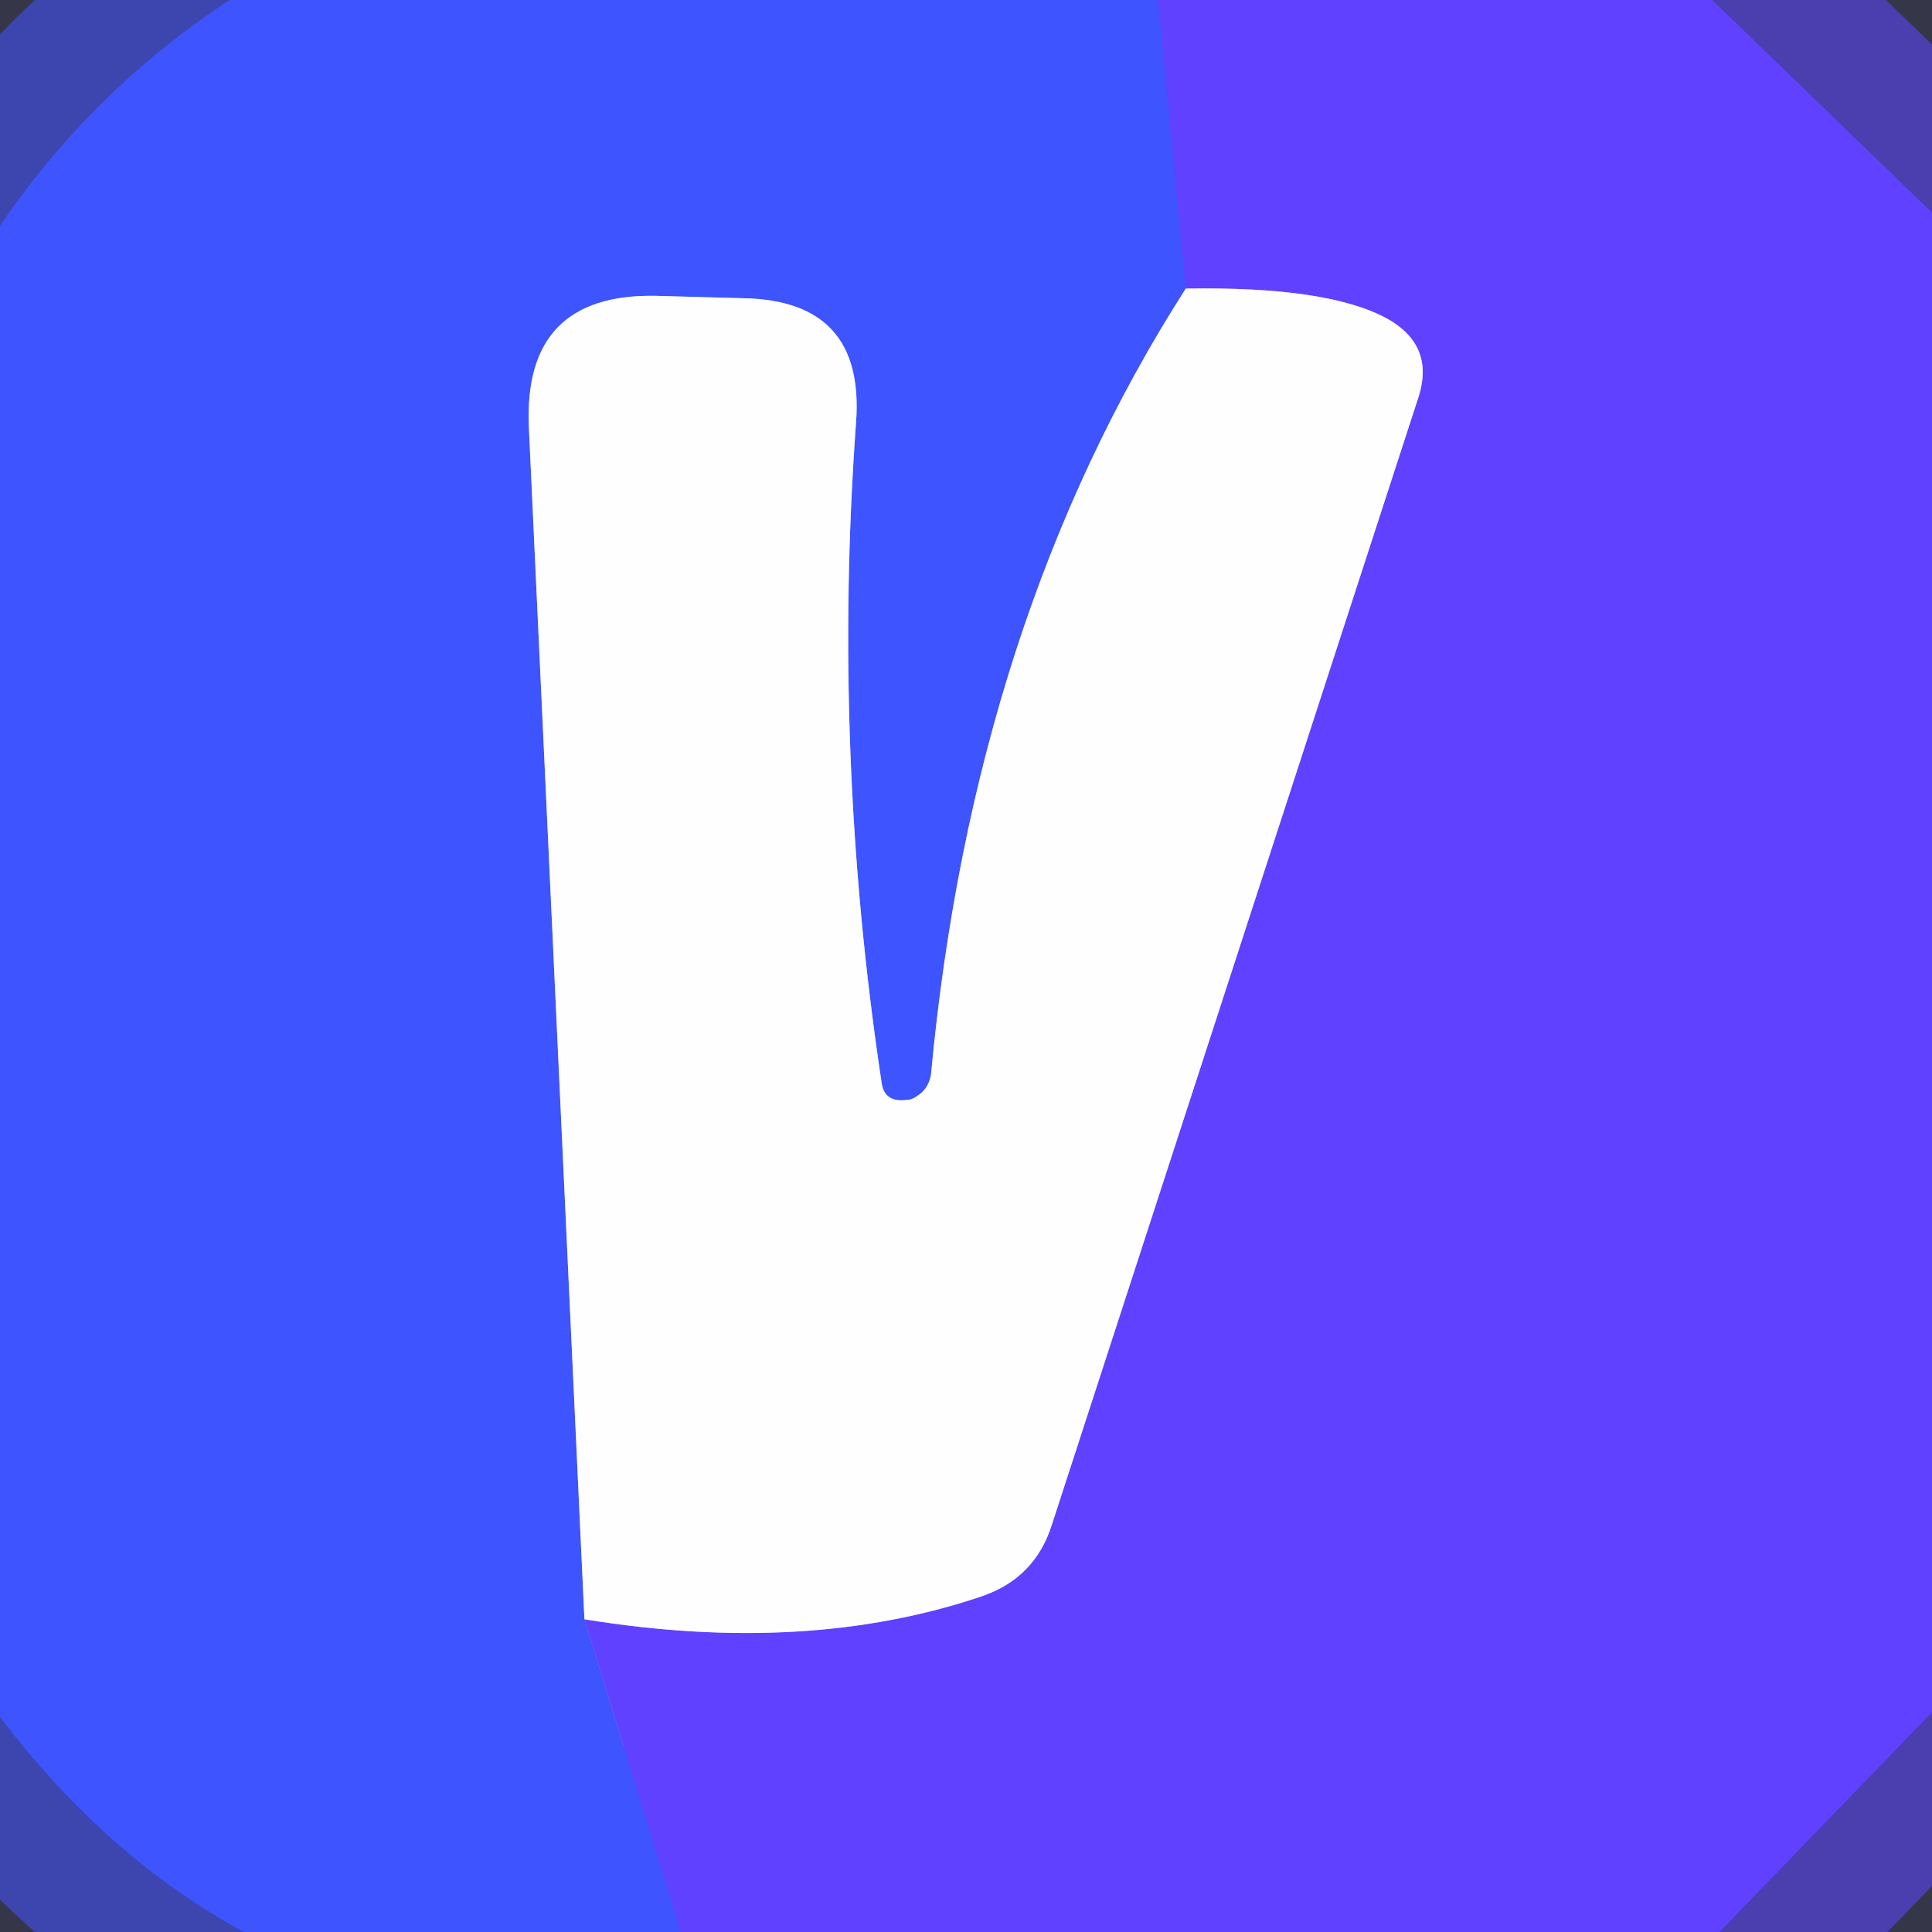 <?xml version="1.0" encoding="UTF-8" standalone="no"?>
<!DOCTYPE svg PUBLIC "-//W3C//DTD SVG 1.1//EN" "http://www.w3.org/Graphics/SVG/1.1/DTD/svg11.dtd">
<svg xmlns="http://www.w3.org/2000/svg" version="1.1" viewBox="0.00 0.00 16.00 16.00">
<rect x="0.00" y="0.00" width="16.00" height="16.00" fill="#333333" stroke="none"/>
<g stroke-width="2.00" fill="none" stroke-linecap="butt">
<path stroke="#3f54ff" stroke-opacity="0.557" vector-effect="non-scaling-stroke" d="
  M 1.90 0.00
  Q 0.76 0.75 0.00 1.87"
/>
<path stroke="#4e4bff" vector-effect="non-scaling-stroke" d="
  M 9.59 0.00
  L 9.82 2.39"
/>
<path stroke="#9ea9ff" vector-effect="non-scaling-stroke" d="
  M 9.82 2.39
  Q 8.06 5.14 7.71 8.90
  Q 7.69 9.02 7.59 9.08
  Q 7.55 9.11 7.50 9.11
  Q 7.32 9.13 7.30 8.96
  Q 6.89 6.23 7.09 3.49
  Q 7.16 2.49 6.16 2.47
  L 5.43 2.45
  Q 4.33 2.43 4.38 3.54
  L 4.84 13.41"
/>
<path stroke="#4e4bff" vector-effect="non-scaling-stroke" d="
  M 4.84 13.41
  L 5.64 16.00"
/>
<path stroke="#3f54ff" stroke-opacity="0.557" vector-effect="non-scaling-stroke" d="
  M 2.02 16.00
  Q 0.89 15.39 0.00 14.22"
/>
<path stroke="#5e43ff" stroke-opacity="0.557" vector-effect="non-scaling-stroke" d="
  M 14.18 0.00
  L 16.00 1.76"
/>
<path stroke="#5e43ff" stroke-opacity="0.557" vector-effect="non-scaling-stroke" d="
  M 16.00 14.18
  L 14.24 16.00"
/>
<path stroke="#afa0ff" vector-effect="non-scaling-stroke" d="
  M 4.84 13.41
  Q 6.68 13.71 8.13 13.22
  Q 8.57 13.07 8.71 12.63
  L 11.75 3.28
  Q 11.88 2.86 11.49 2.64
  Q 11.00 2.37 9.82 2.39"
/>
</g>
<path fill="#5351fb" fill-opacity="0.114" d="
  M 1.90 0.00
  Q 0.76 0.75 0.00 1.87
  L 0.00 0.00
  L 1.90 0.00
  Z"
/>
<path fill="#3d54ff" d="
  M 9.59 0.00
  L 9.82 2.39
  Q 8.06 5.14 7.71 8.90
  Q 7.69 9.02 7.59 9.08
  Q 7.55 9.11 7.50 9.11
  Q 7.32 9.13 7.30 8.96
  Q 6.89 6.23 7.09 3.49
  Q 7.16 2.49 6.16 2.47
  L 5.43 2.45
  Q 4.33 2.43 4.38 3.54
  L 4.84 13.41
  L 5.64 16.00
  L 2.02 16.00
  Q 0.89 15.39 0.00 14.22
  L 0.00 1.87
  Q 0.76 0.75 1.90 0.00
  L 9.59 0.00
  Z"
/>
<path fill="#5f41ff" d="
  M 14.18 0.00
  L 16.00 1.76
  L 16.00 14.18
  L 14.24 16.00
  L 5.64 16.00
  L 4.84 13.41
  Q 6.68 13.71 8.13 13.22
  Q 8.57 13.07 8.71 12.63
  L 11.75 3.28
  Q 11.88 2.86 11.49 2.64
  Q 11.00 2.37 9.82 2.39
  L 9.59 0.00
  L 14.18 0.00
  Z"
/>
<path fill="#5351fb" fill-opacity="0.114" d="
  M 16.00 0.00
  L 16.00 1.76
  L 14.18 0.00
  L 16.00 0.00
  Z"
/>
<path fill="#fffeff" d="
  M 9.82 2.39
  Q 11.00 2.37 11.49 2.64
  Q 11.88 2.86 11.75 3.28
  L 8.71 12.63
  Q 8.57 13.07 8.13 13.22
  Q 6.68 13.71 4.84 13.41
  L 4.38 3.54
  Q 4.33 2.43 5.43 2.45
  L 6.16 2.47
  Q 7.16 2.49 7.09 3.49
  Q 6.89 6.23 7.30 8.96
  Q 7.32 9.13 7.50 9.11
  Q 7.55 9.11 7.59 9.08
  Q 7.69 9.02 7.71 8.90
  Q 8.06 5.14 9.82 2.39
  Z"
/>
<path fill="#5351fb" fill-opacity="0.114" d="
  M 2.02 16.00
  L 0.00 16.00
  L 0.00 14.22
  Q 0.89 15.39 2.02 16.00
  Z"
/>
<path fill="#5351fb" fill-opacity="0.114" d="
  M 16.00 14.18
  L 16.00 16.00
  L 14.24 16.00
  L 16.00 14.18
  Z"
/>
</svg>
